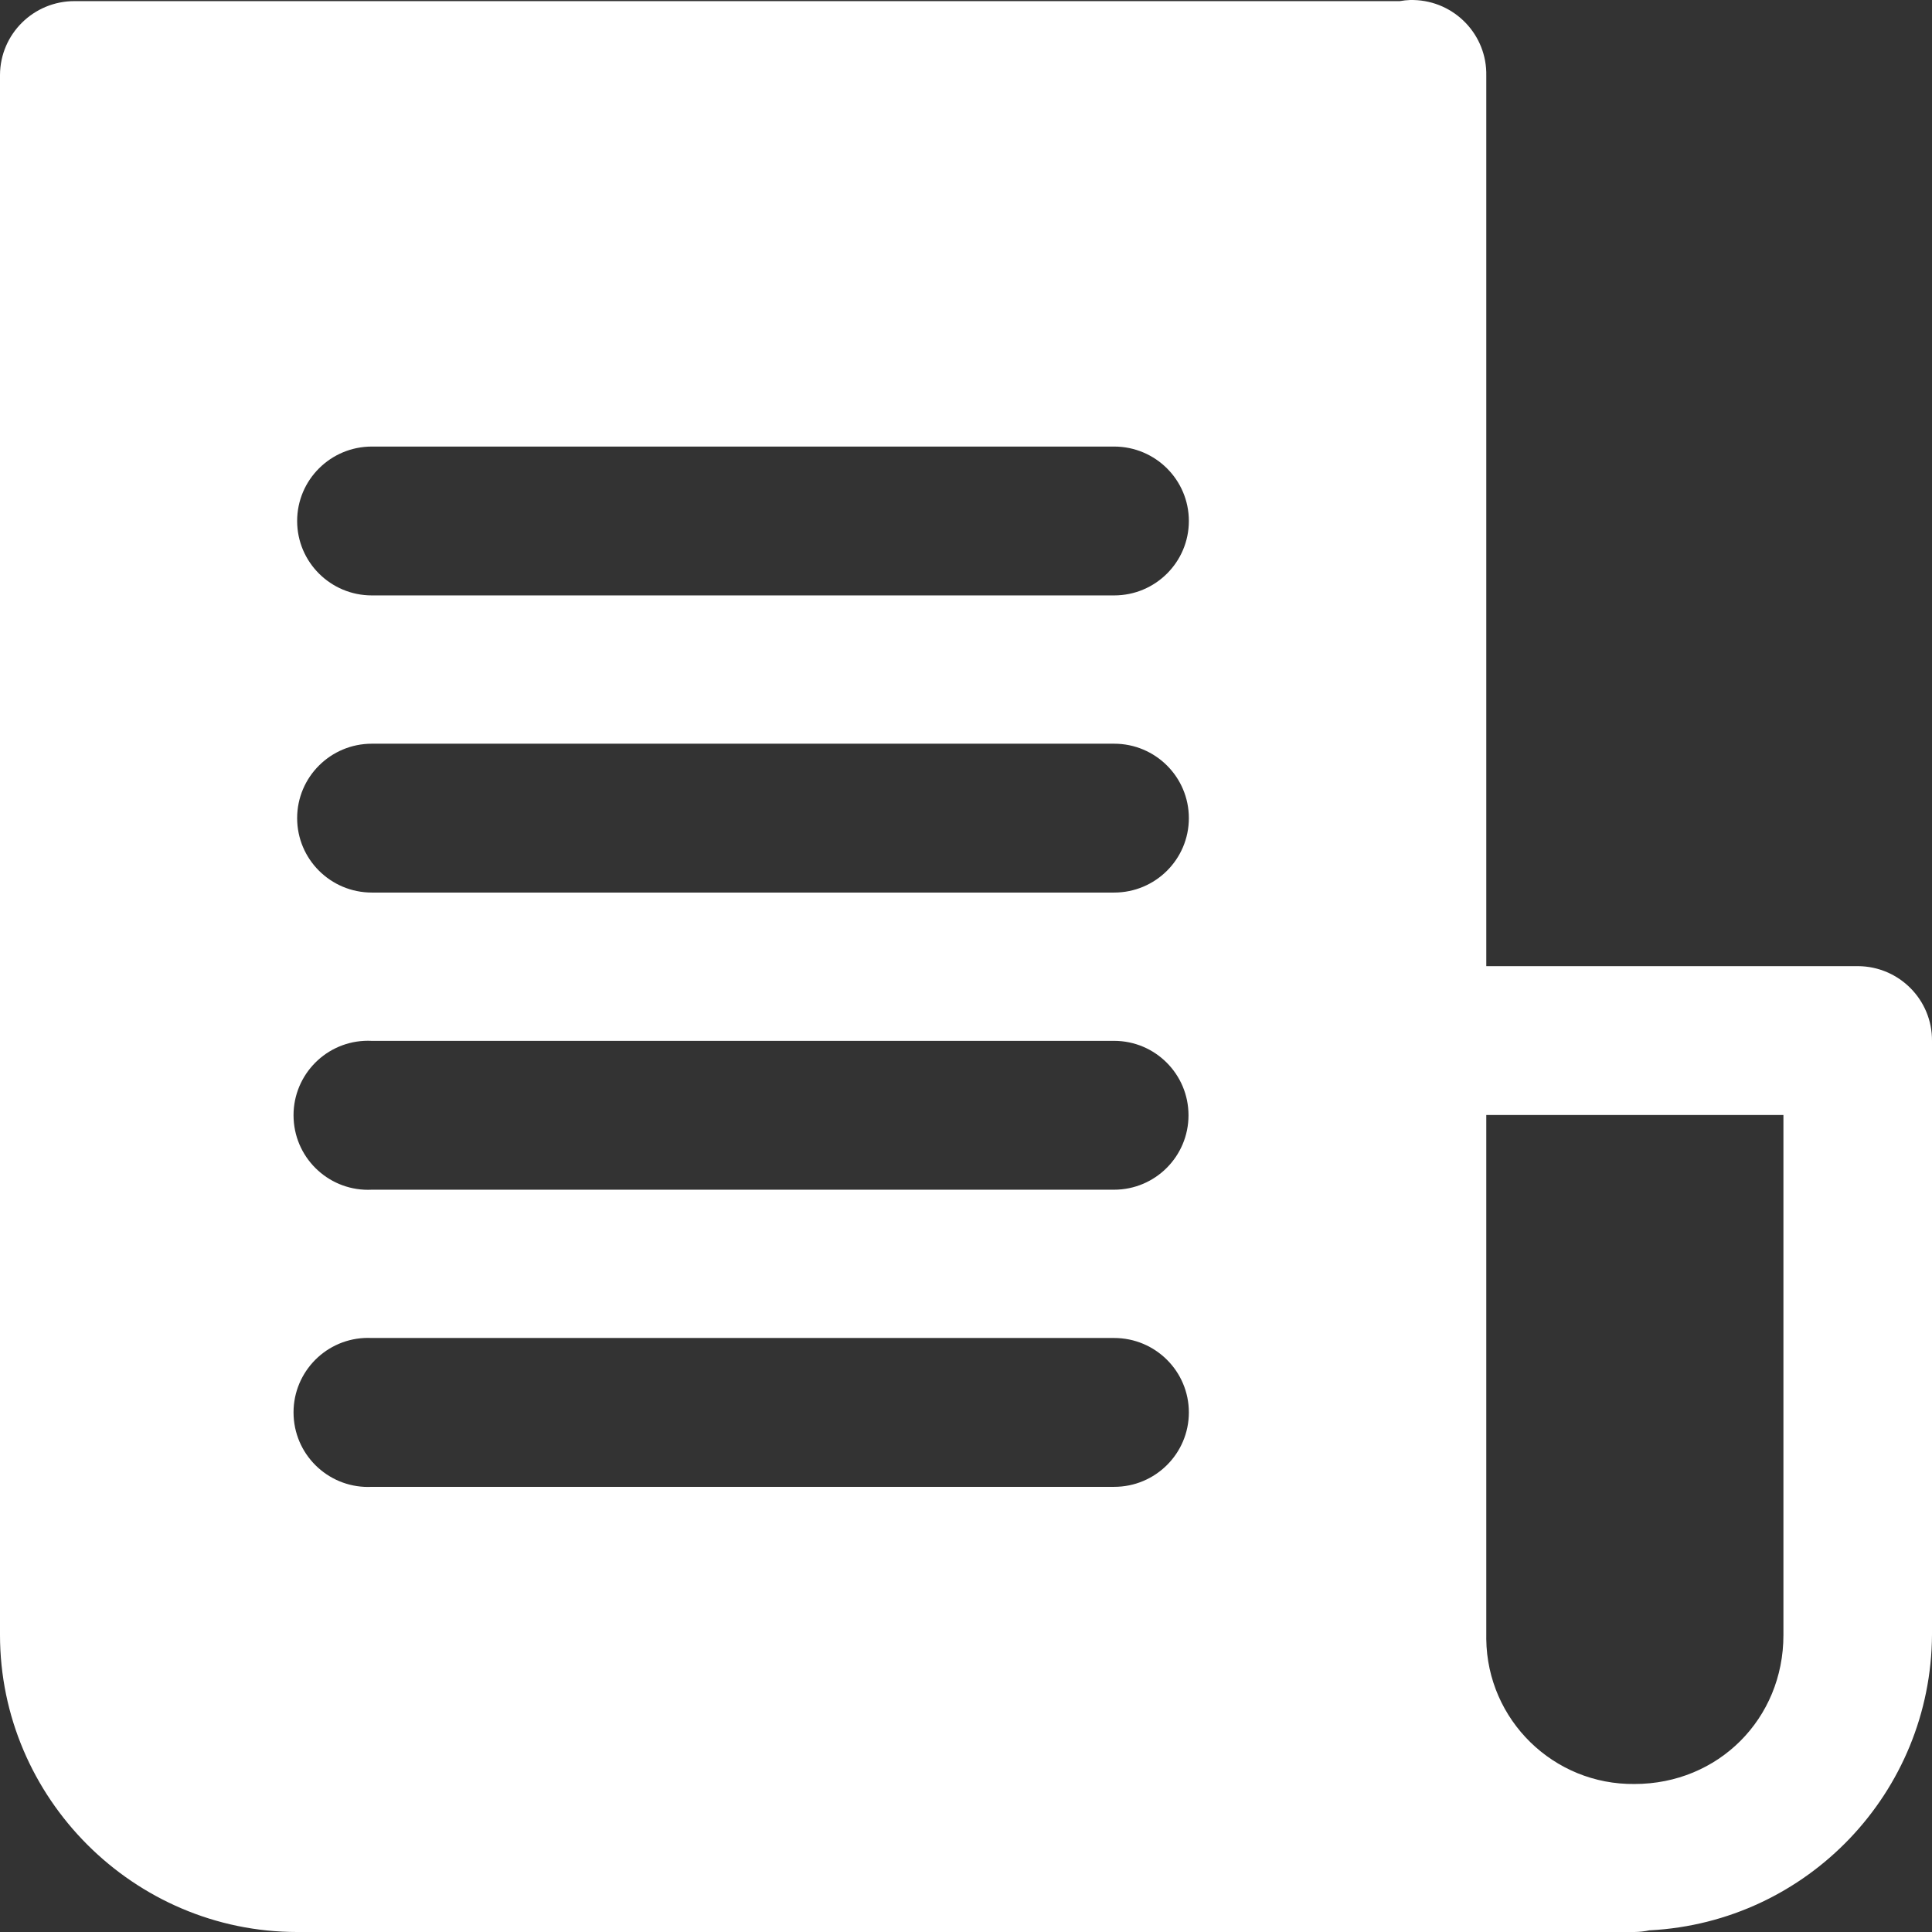 <?xml version="1.0" encoding="UTF-8"?> <svg xmlns="http://www.w3.org/2000/svg" id="Layer_1" data-name="Layer 1" viewBox="0 0 1080 1080"><rect x="0" y="0" width="1080" height="1080" fill="#333333" stroke="none"/><path d="M788.766.001c-.157,0-.314,0-.471,0-1.949.073-3.89.283-5.809.628H41.763C18.785.542.087,19.028,0,41.919c0,.157,0,.315,0,.472v871.504C0,1005.111,74.732,1080,166.106,1080h747.631c2.798-.034,5.586-.35,8.321-.942.105,0,.209,0,.314,0,88.037-4.656,157.168-77.161,157.627-165.32v-331.897c.174-22.89-18.311-41.587-41.289-41.761-.105,0-.211-.001-.316-.001h-207.553V42.391c.523-22.885-17.675-41.859-40.647-42.38-.424-.01-.848-.013-1.272-.009h-.157ZM207.868,249.63h414.949c23.065,0,41.762,18.627,41.762,41.605s-18.698,41.605-41.762,41.605H207.868c-23.065,0-41.762-18.627-41.762-41.605s18.698-41.605,41.762-41.605h0ZM207.868,415.736h414.949c23.065,0,41.762,18.627,41.762,41.605s-18.698,41.605-41.762,41.605H207.868c-23.065,0-41.762-18.627-41.762-41.605s18.698-41.605,41.762-41.605h0ZM207.711,581.841c.052,0,.105,0,.157,0h414.949c22.978.022,41.587,18.667,41.565,41.644-.022,22.947-18.618,41.543-41.565,41.565H207.868c-22.978,1.171-42.554-16.508-43.724-39.485-1.171-22.978,16.508-42.554,39.485-43.724,1.36-.067,2.722-.067,4.082,0ZM830.841,623.289h166.105v290.763c0,46.786-36.424,83.21-83.21,83.21-45.259.526-82.374-35.738-82.9-80.996-.009-.738-.007-1.475.004-2.213v-290.763ZM207.711,747.946c.052,0,.105,0,.157,0h414.949c23.065,0,41.762,18.627,41.762,41.605s-18.698,41.605-41.762,41.605H207.868c-22.978,1.171-42.554-16.508-43.724-39.485-1.171-22.978,16.508-42.554,39.485-43.724h0c1.36-.067,2.722-.067,4.082,0Z" style="fill: #fff; stroke-width: 0px;"></path></svg> 